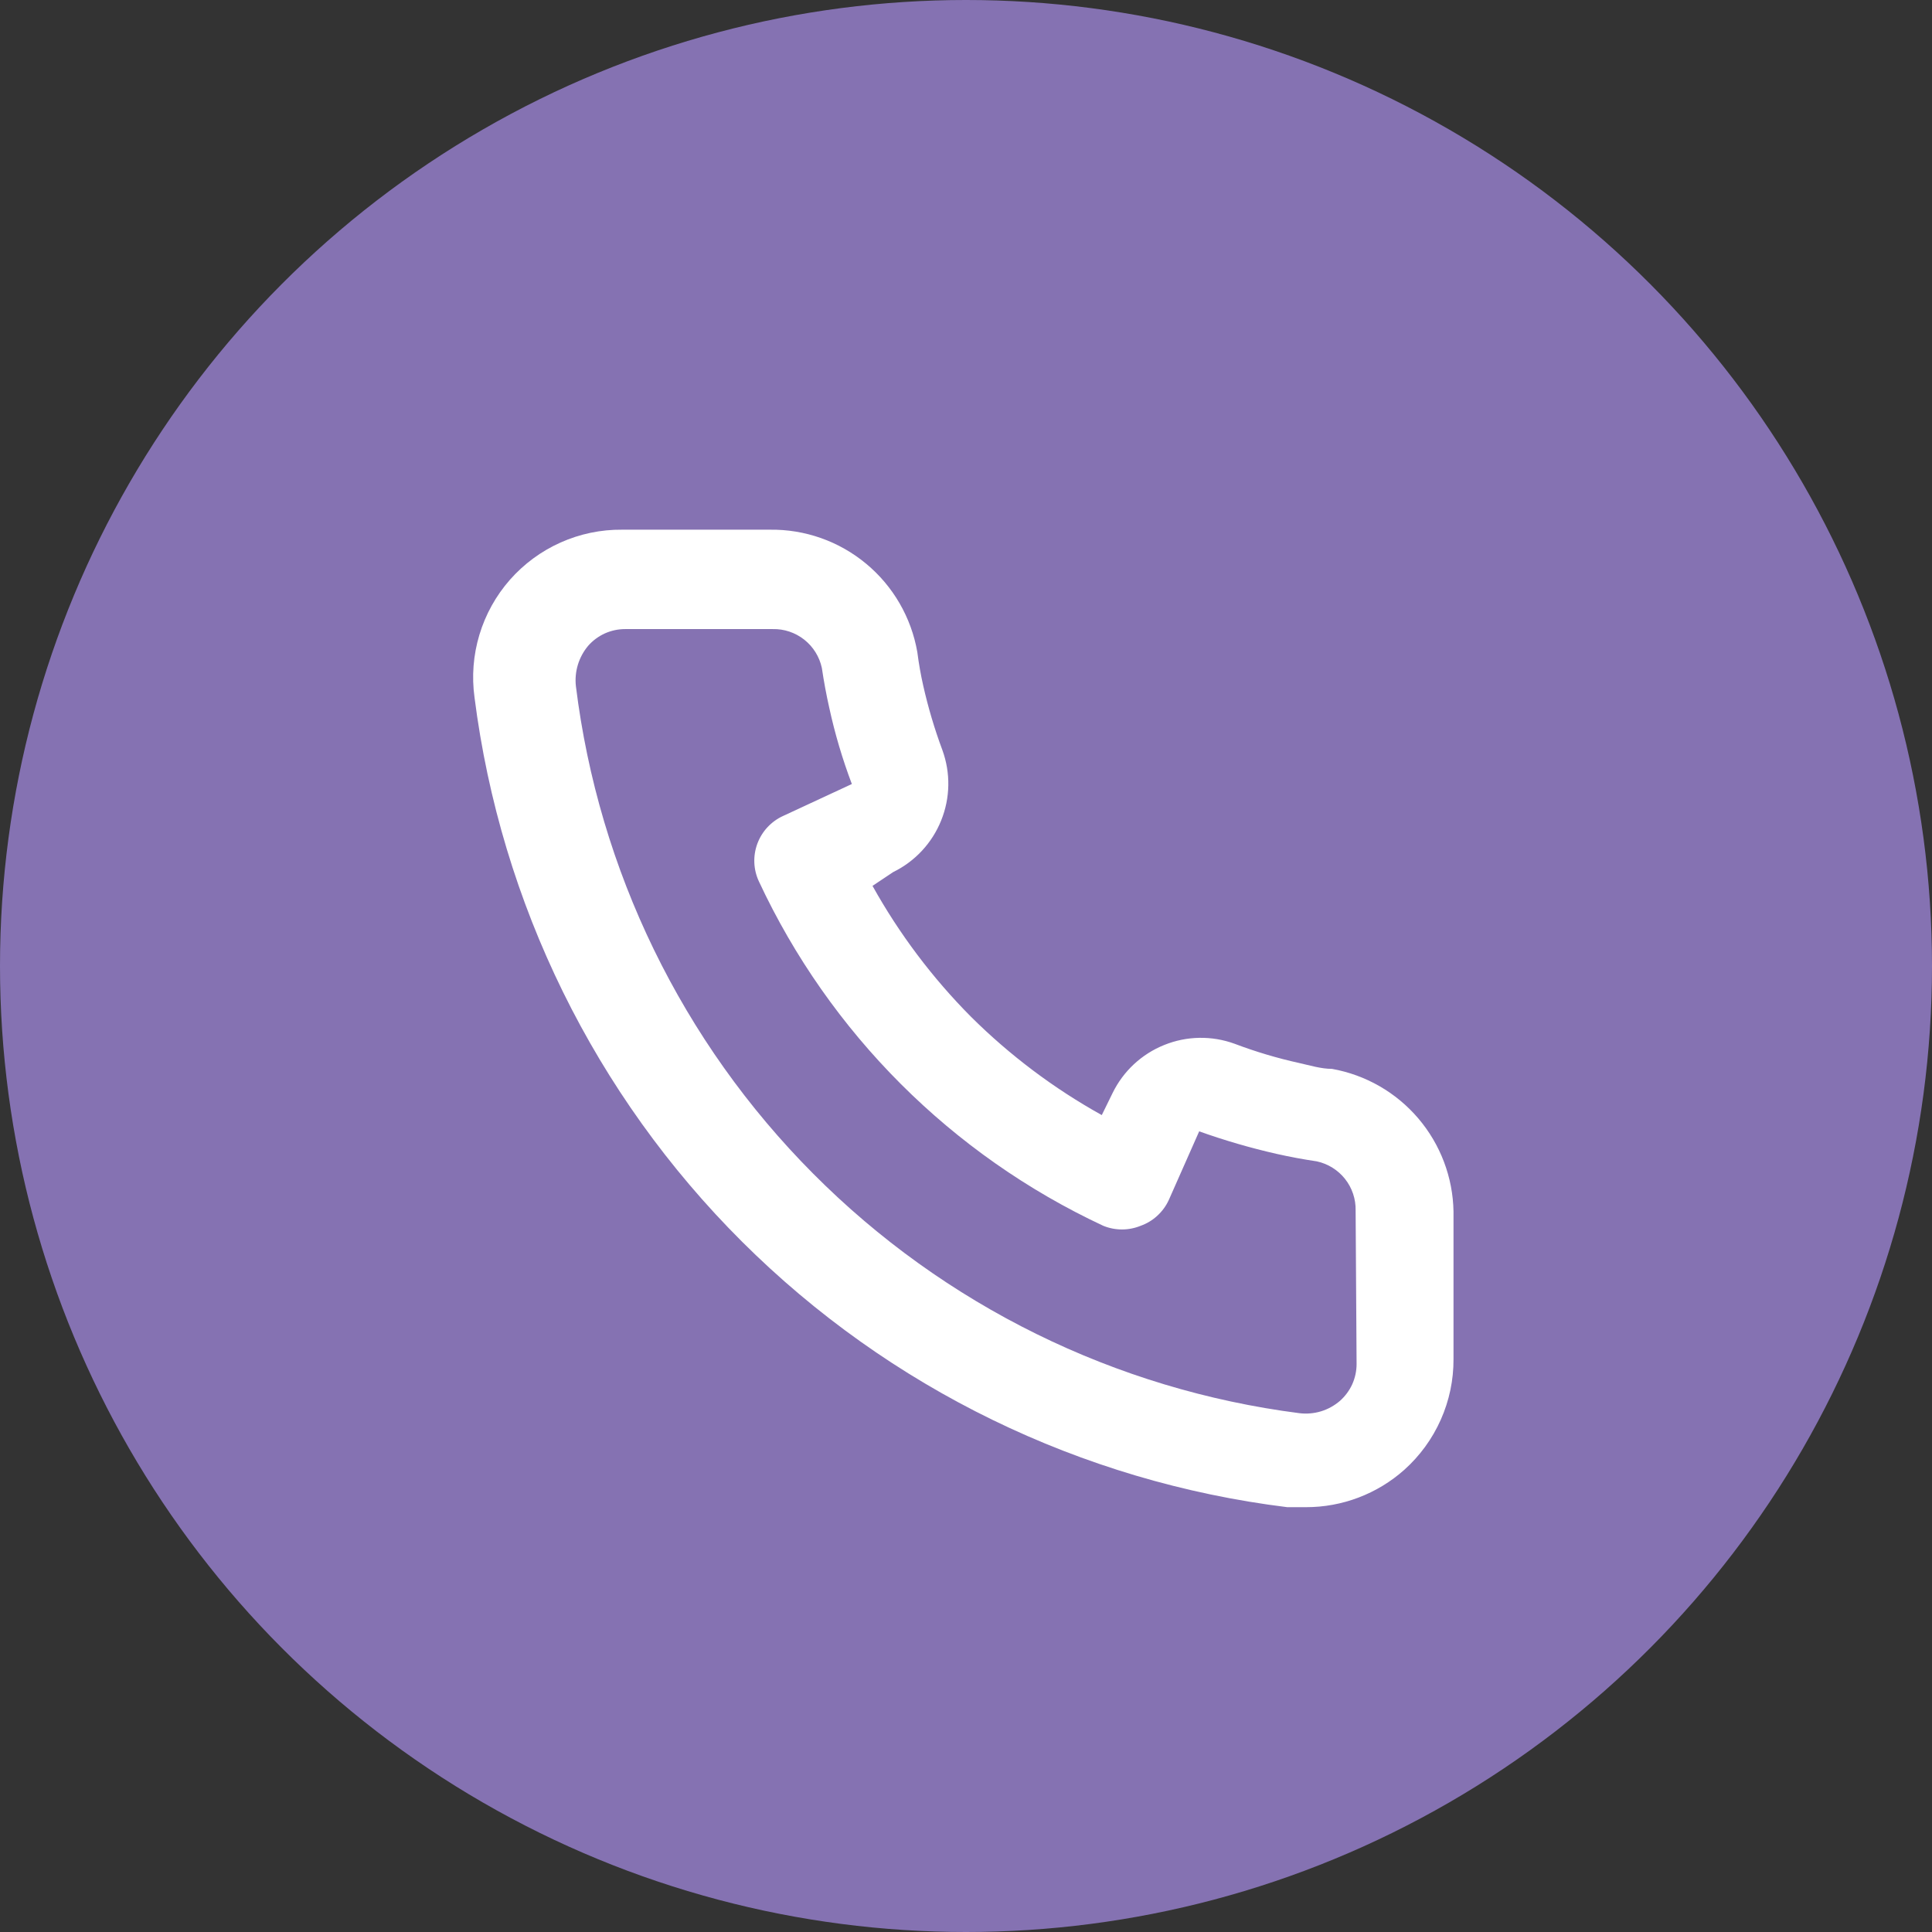 <?xml version="1.0" encoding="UTF-8"?> <svg xmlns="http://www.w3.org/2000/svg" width="36" height="36" viewBox="0 0 36 36" fill="none"><rect x="0" y="0" width="36" height="36" fill="#333333" stroke="none"/><circle cx="18" cy="18" r="18" fill="#8572B2"></circle><path d="M24.82 19.917C24.618 19.917 24.407 19.852 24.206 19.807C23.797 19.717 23.396 19.597 23.005 19.449C22.58 19.294 22.112 19.302 21.693 19.472C21.273 19.641 20.931 19.959 20.732 20.366L20.53 20.778C19.637 20.282 18.817 19.665 18.092 18.945C17.372 18.22 16.755 17.399 16.258 16.507L16.643 16.25C17.05 16.051 17.368 15.709 17.537 15.289C17.707 14.869 17.715 14.402 17.56 13.977C17.414 13.585 17.295 13.184 17.203 12.776C17.157 12.574 17.12 12.363 17.093 12.152C16.981 11.507 16.643 10.922 16.139 10.504C15.635 10.085 14.998 9.86 14.342 9.87H11.592C11.197 9.866 10.806 9.948 10.445 10.109C10.085 10.27 9.763 10.507 9.502 10.803C9.241 11.1 9.047 11.449 8.933 11.828C8.819 12.206 8.788 12.604 8.842 12.996C9.331 16.836 11.085 20.404 13.827 23.137C16.569 25.869 20.144 27.61 23.986 28.084H24.334C25.01 28.085 25.663 27.837 26.168 27.387C26.457 27.128 26.689 26.81 26.847 26.454C27.005 26.099 27.086 25.714 27.084 25.325V22.575C27.073 21.938 26.841 21.325 26.428 20.84C26.015 20.355 25.447 20.029 24.82 19.917V19.917ZM25.278 25.417C25.278 25.547 25.25 25.675 25.197 25.794C25.143 25.912 25.064 26.018 24.967 26.104C24.864 26.192 24.744 26.259 24.615 26.298C24.486 26.337 24.349 26.349 24.215 26.333C20.782 25.893 17.593 24.323 15.152 21.869C12.71 19.416 11.155 16.22 10.731 12.785C10.716 12.651 10.729 12.515 10.768 12.386C10.808 12.256 10.873 12.136 10.96 12.033C11.046 11.935 11.152 11.857 11.27 11.803C11.389 11.75 11.517 11.722 11.648 11.722H14.398C14.611 11.717 14.819 11.787 14.986 11.919C15.153 12.051 15.269 12.237 15.314 12.446C15.351 12.696 15.397 12.944 15.452 13.188C15.557 13.671 15.698 14.146 15.873 14.609L14.59 15.205C14.48 15.255 14.382 15.327 14.3 15.415C14.217 15.504 14.154 15.608 14.112 15.721C14.07 15.835 14.051 15.955 14.056 16.076C14.061 16.196 14.09 16.315 14.141 16.424C15.46 19.25 17.732 21.521 20.558 22.841C20.781 22.932 21.031 22.932 21.254 22.841C21.369 22.8 21.474 22.737 21.563 22.655C21.653 22.573 21.726 22.474 21.777 22.364L22.345 21.081C22.819 21.25 23.302 21.391 23.793 21.502C24.038 21.557 24.285 21.603 24.536 21.64C24.744 21.685 24.931 21.801 25.063 21.968C25.195 22.135 25.265 22.343 25.26 22.557L25.278 25.417Z" fill="white"></path></svg> 